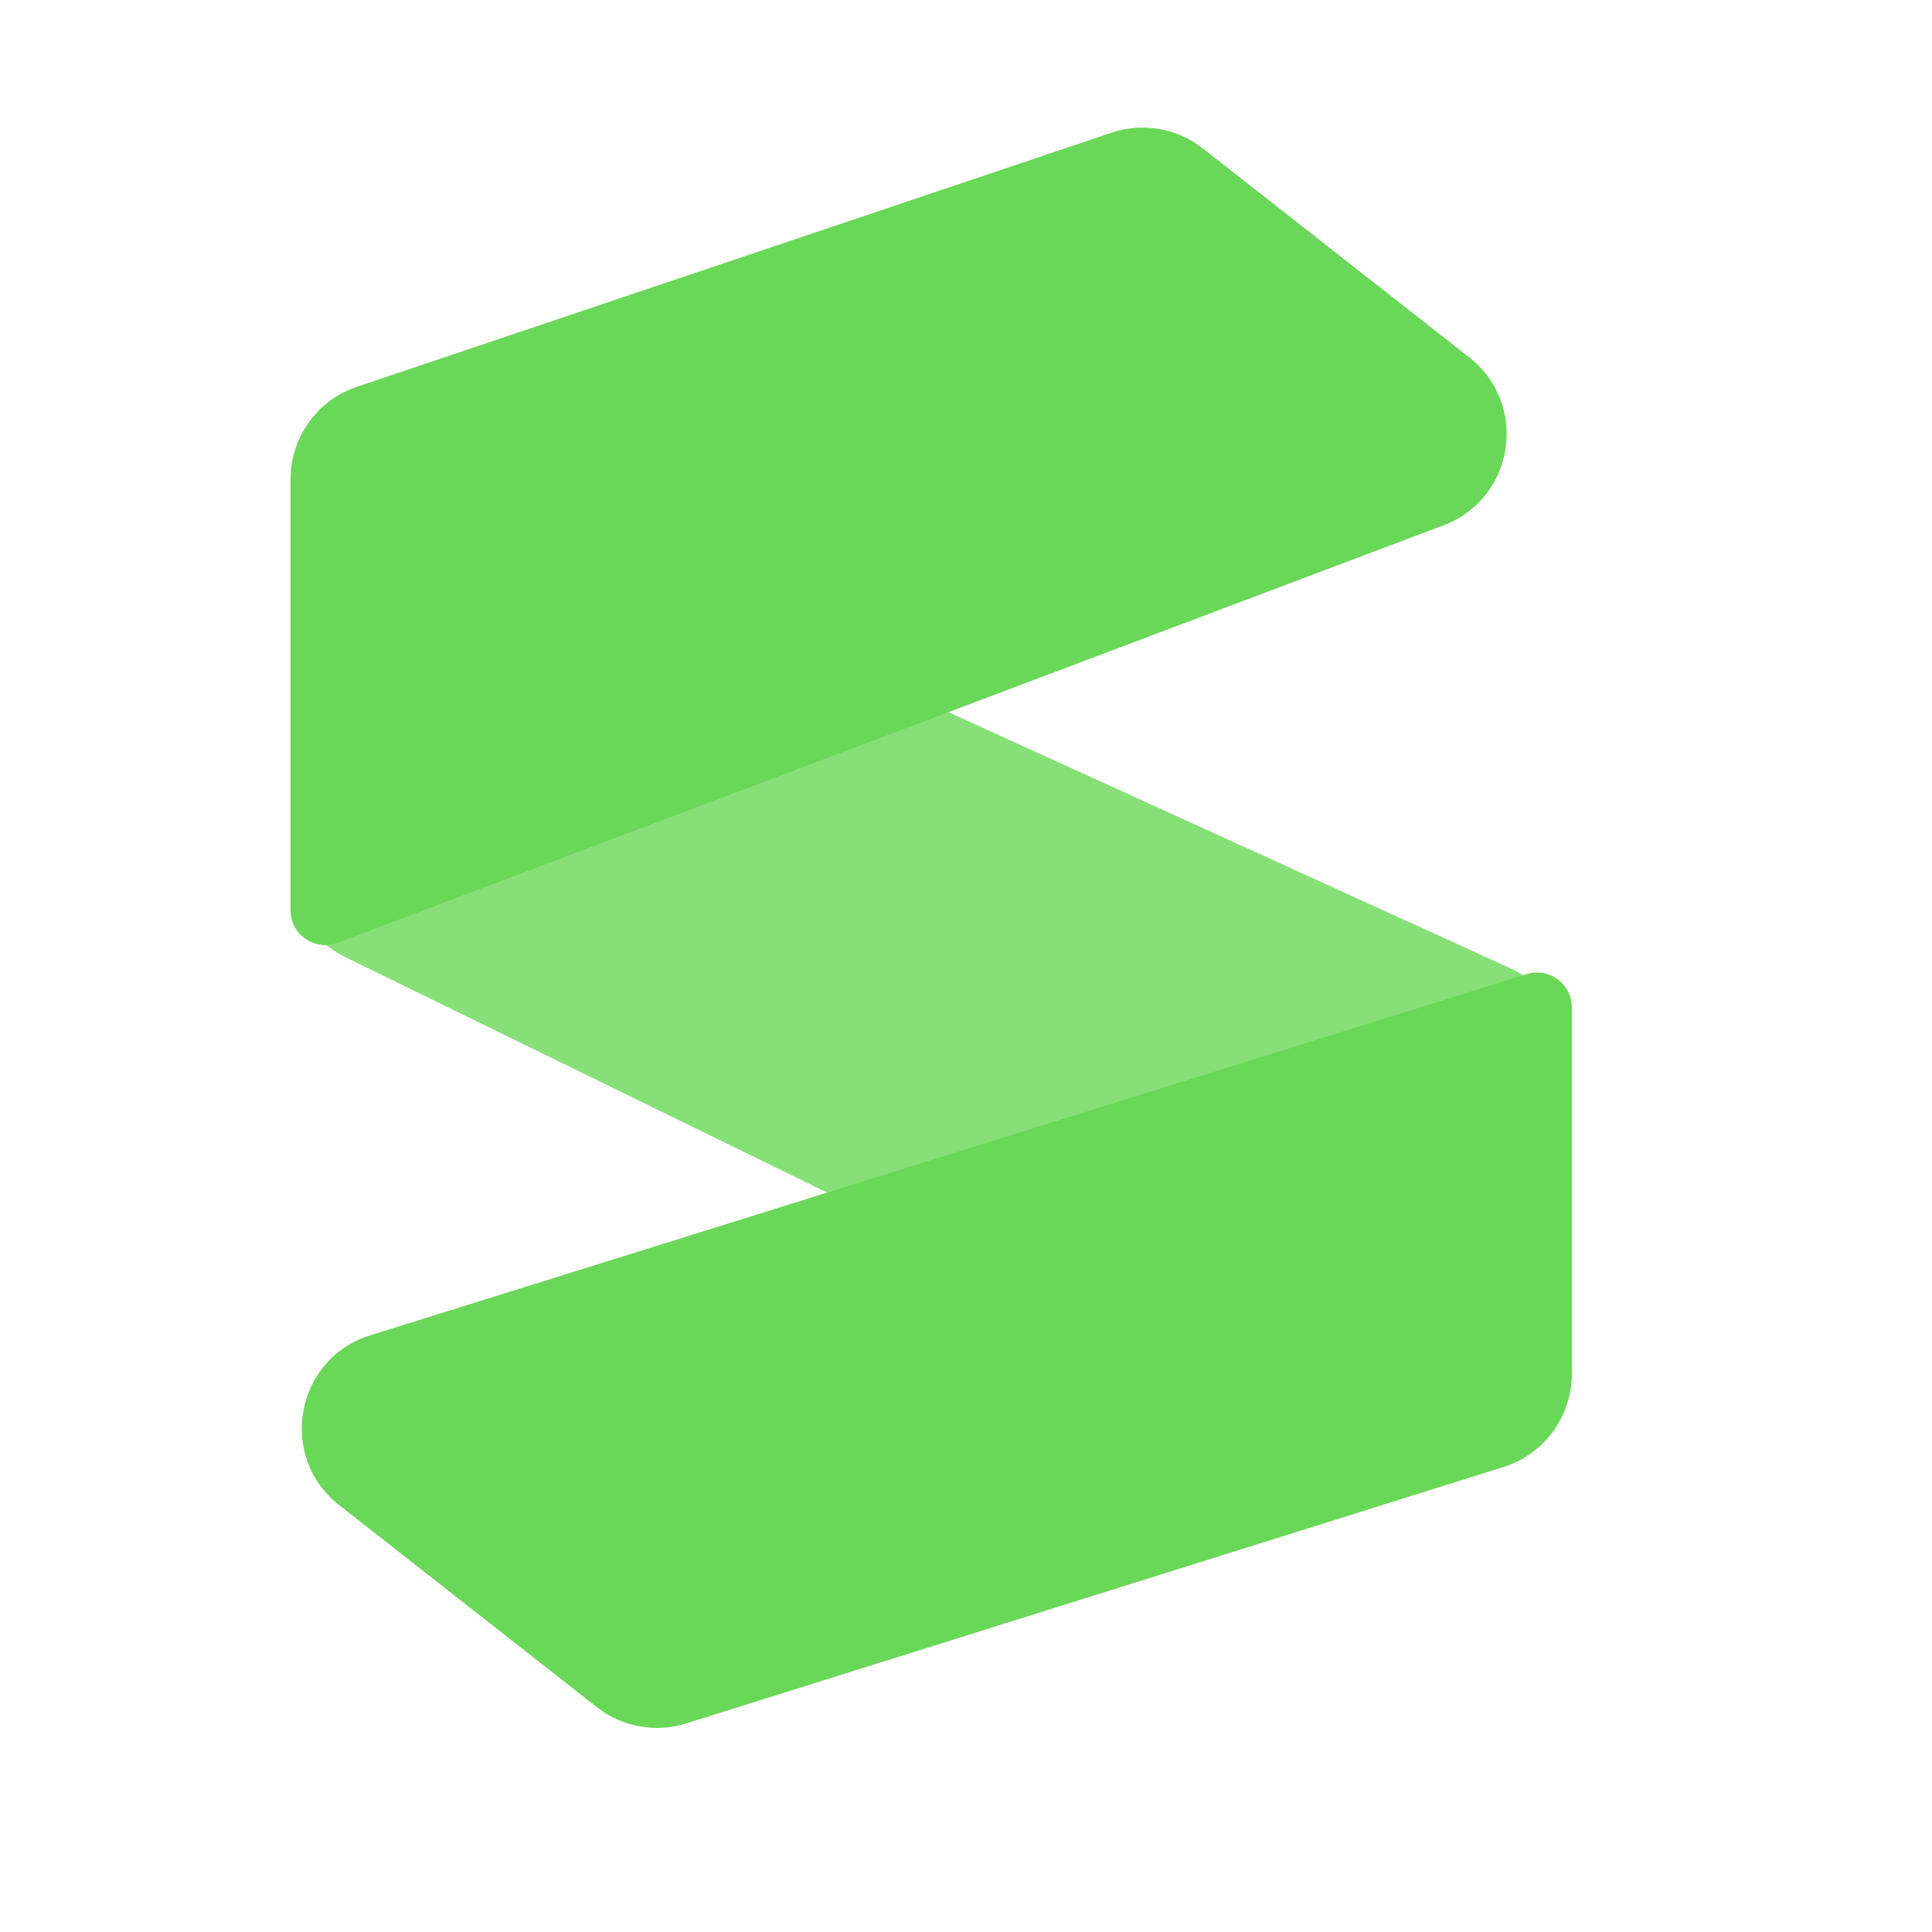 <svg xmlns="http://www.w3.org/2000/svg" width="25" height="25" viewBox="0 0 25 25" fill="none"><path opacity="0.8" d="M15.225 17.073L19.601 14.794C20.533 14.309 20.498 12.964 19.542 12.528L5.545 6.149C4.71 5.769 3.76 6.379 3.76 7.297V11.252C3.76 11.733 4.035 12.173 4.468 12.385L14.089 17.087C14.448 17.263 14.87 17.257 15.225 17.073Z" fill="#69D757"></path><path d="M19.012 4.624L15.564 1.92C15.23 1.658 14.786 1.582 14.384 1.717L4.619 5.005C4.106 5.178 3.76 5.659 3.76 6.2V11.78C3.76 12.093 4.074 12.31 4.367 12.199L18.68 6.797C19.599 6.45 19.786 5.231 19.012 4.624Z" fill="#69D757"></path><path d="M4.388 19.475L7.723 22.09C8.05 22.347 8.482 22.426 8.879 22.301L19.455 18.983C19.981 18.818 20.339 18.331 20.339 17.78V13.033C20.339 12.731 20.045 12.515 19.756 12.605L4.791 17.279C3.821 17.582 3.589 18.848 4.388 19.475Z" fill="#69D757"></path></svg>